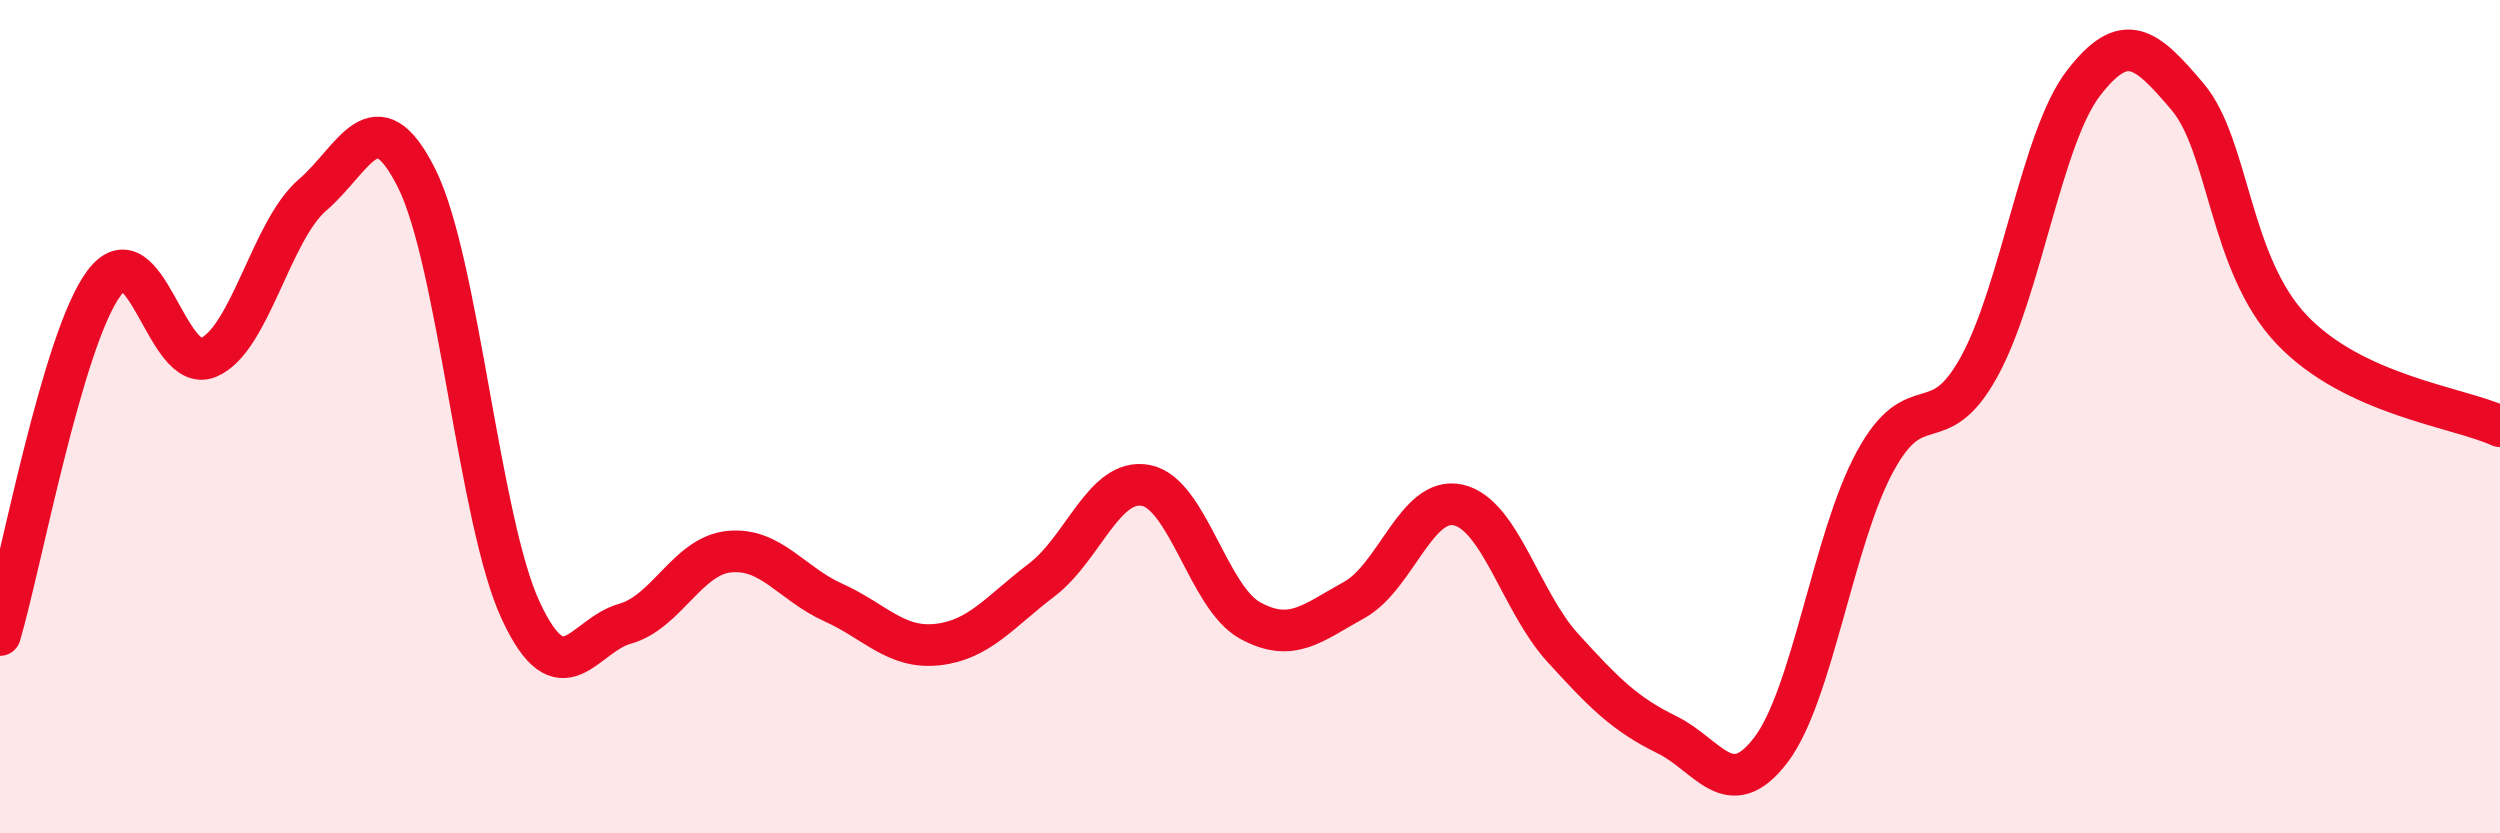 
    <svg width="60" height="20" viewBox="0 0 60 20" xmlns="http://www.w3.org/2000/svg">
      <path
        d="M 0,15.24 C 0.5,13.55 1.5,8.12 2.5,6.79 C 3.5,5.46 4,9 5,8.58 C 6,8.16 6.5,5.54 7.5,4.68 C 8.5,3.82 9,2.28 10,4.28 C 11,6.28 11.5,12.52 12.5,14.66 C 13.5,16.8 14,15.25 15,14.97 C 16,14.69 16.5,13.34 17.5,13.24 C 18.5,13.14 19,14.01 20,14.46 C 21,14.91 21.5,15.58 22.5,15.47 C 23.5,15.36 24,14.68 25,13.92 C 26,13.16 26.5,11.46 27.5,11.65 C 28.5,11.84 29,14.34 30,14.89 C 31,15.44 31.5,14.95 32.5,14.4 C 33.5,13.85 34,11.89 35,12.12 C 36,12.35 36.5,14.44 37.5,15.54 C 38.5,16.64 39,17.14 40,17.63 C 41,18.12 41.5,19.31 42.5,18 C 43.5,16.69 44,12.92 45,11.08 C 46,9.24 46.5,10.62 47.5,8.8 C 48.5,6.98 49,3.3 50,2 C 51,0.7 51.5,1.14 52.5,2.32 C 53.5,3.5 53.5,6.33 55,7.91 C 56.5,9.49 59,9.77 60,10.23L60 20L0 20Z"
        fill="#EB0A25"
        opacity="0.1"
        stroke-linecap="round"
        stroke-linejoin="round"
      />
      <path
        d="M 0,15.24 C 0.5,13.55 1.5,8.12 2.5,6.79 C 3.5,5.46 4,9 5,8.58 C 6,8.16 6.5,5.54 7.5,4.68 C 8.5,3.82 9,2.28 10,4.28 C 11,6.28 11.5,12.52 12.5,14.66 C 13.5,16.8 14,15.25 15,14.97 C 16,14.69 16.5,13.34 17.5,13.24 C 18.5,13.14 19,14.01 20,14.46 C 21,14.91 21.5,15.58 22.5,15.47 C 23.5,15.36 24,14.68 25,13.92 C 26,13.16 26.5,11.46 27.5,11.65 C 28.5,11.84 29,14.34 30,14.89 C 31,15.44 31.5,14.95 32.5,14.4 C 33.5,13.85 34,11.89 35,12.12 C 36,12.35 36.5,14.44 37.5,15.54 C 38.5,16.64 39,17.14 40,17.63 C 41,18.12 41.5,19.31 42.5,18 C 43.5,16.69 44,12.92 45,11.08 C 46,9.24 46.5,10.62 47.5,8.8 C 48.5,6.98 49,3.3 50,2 C 51,0.7 51.5,1.14 52.5,2.32 C 53.5,3.5 53.5,6.33 55,7.91 C 56.5,9.49 59,9.77 60,10.23"
        stroke="#EB0A25"
        stroke-width="1"
        fill="none"
        stroke-linecap="round"
        stroke-linejoin="round"
      />
    </svg>
  
